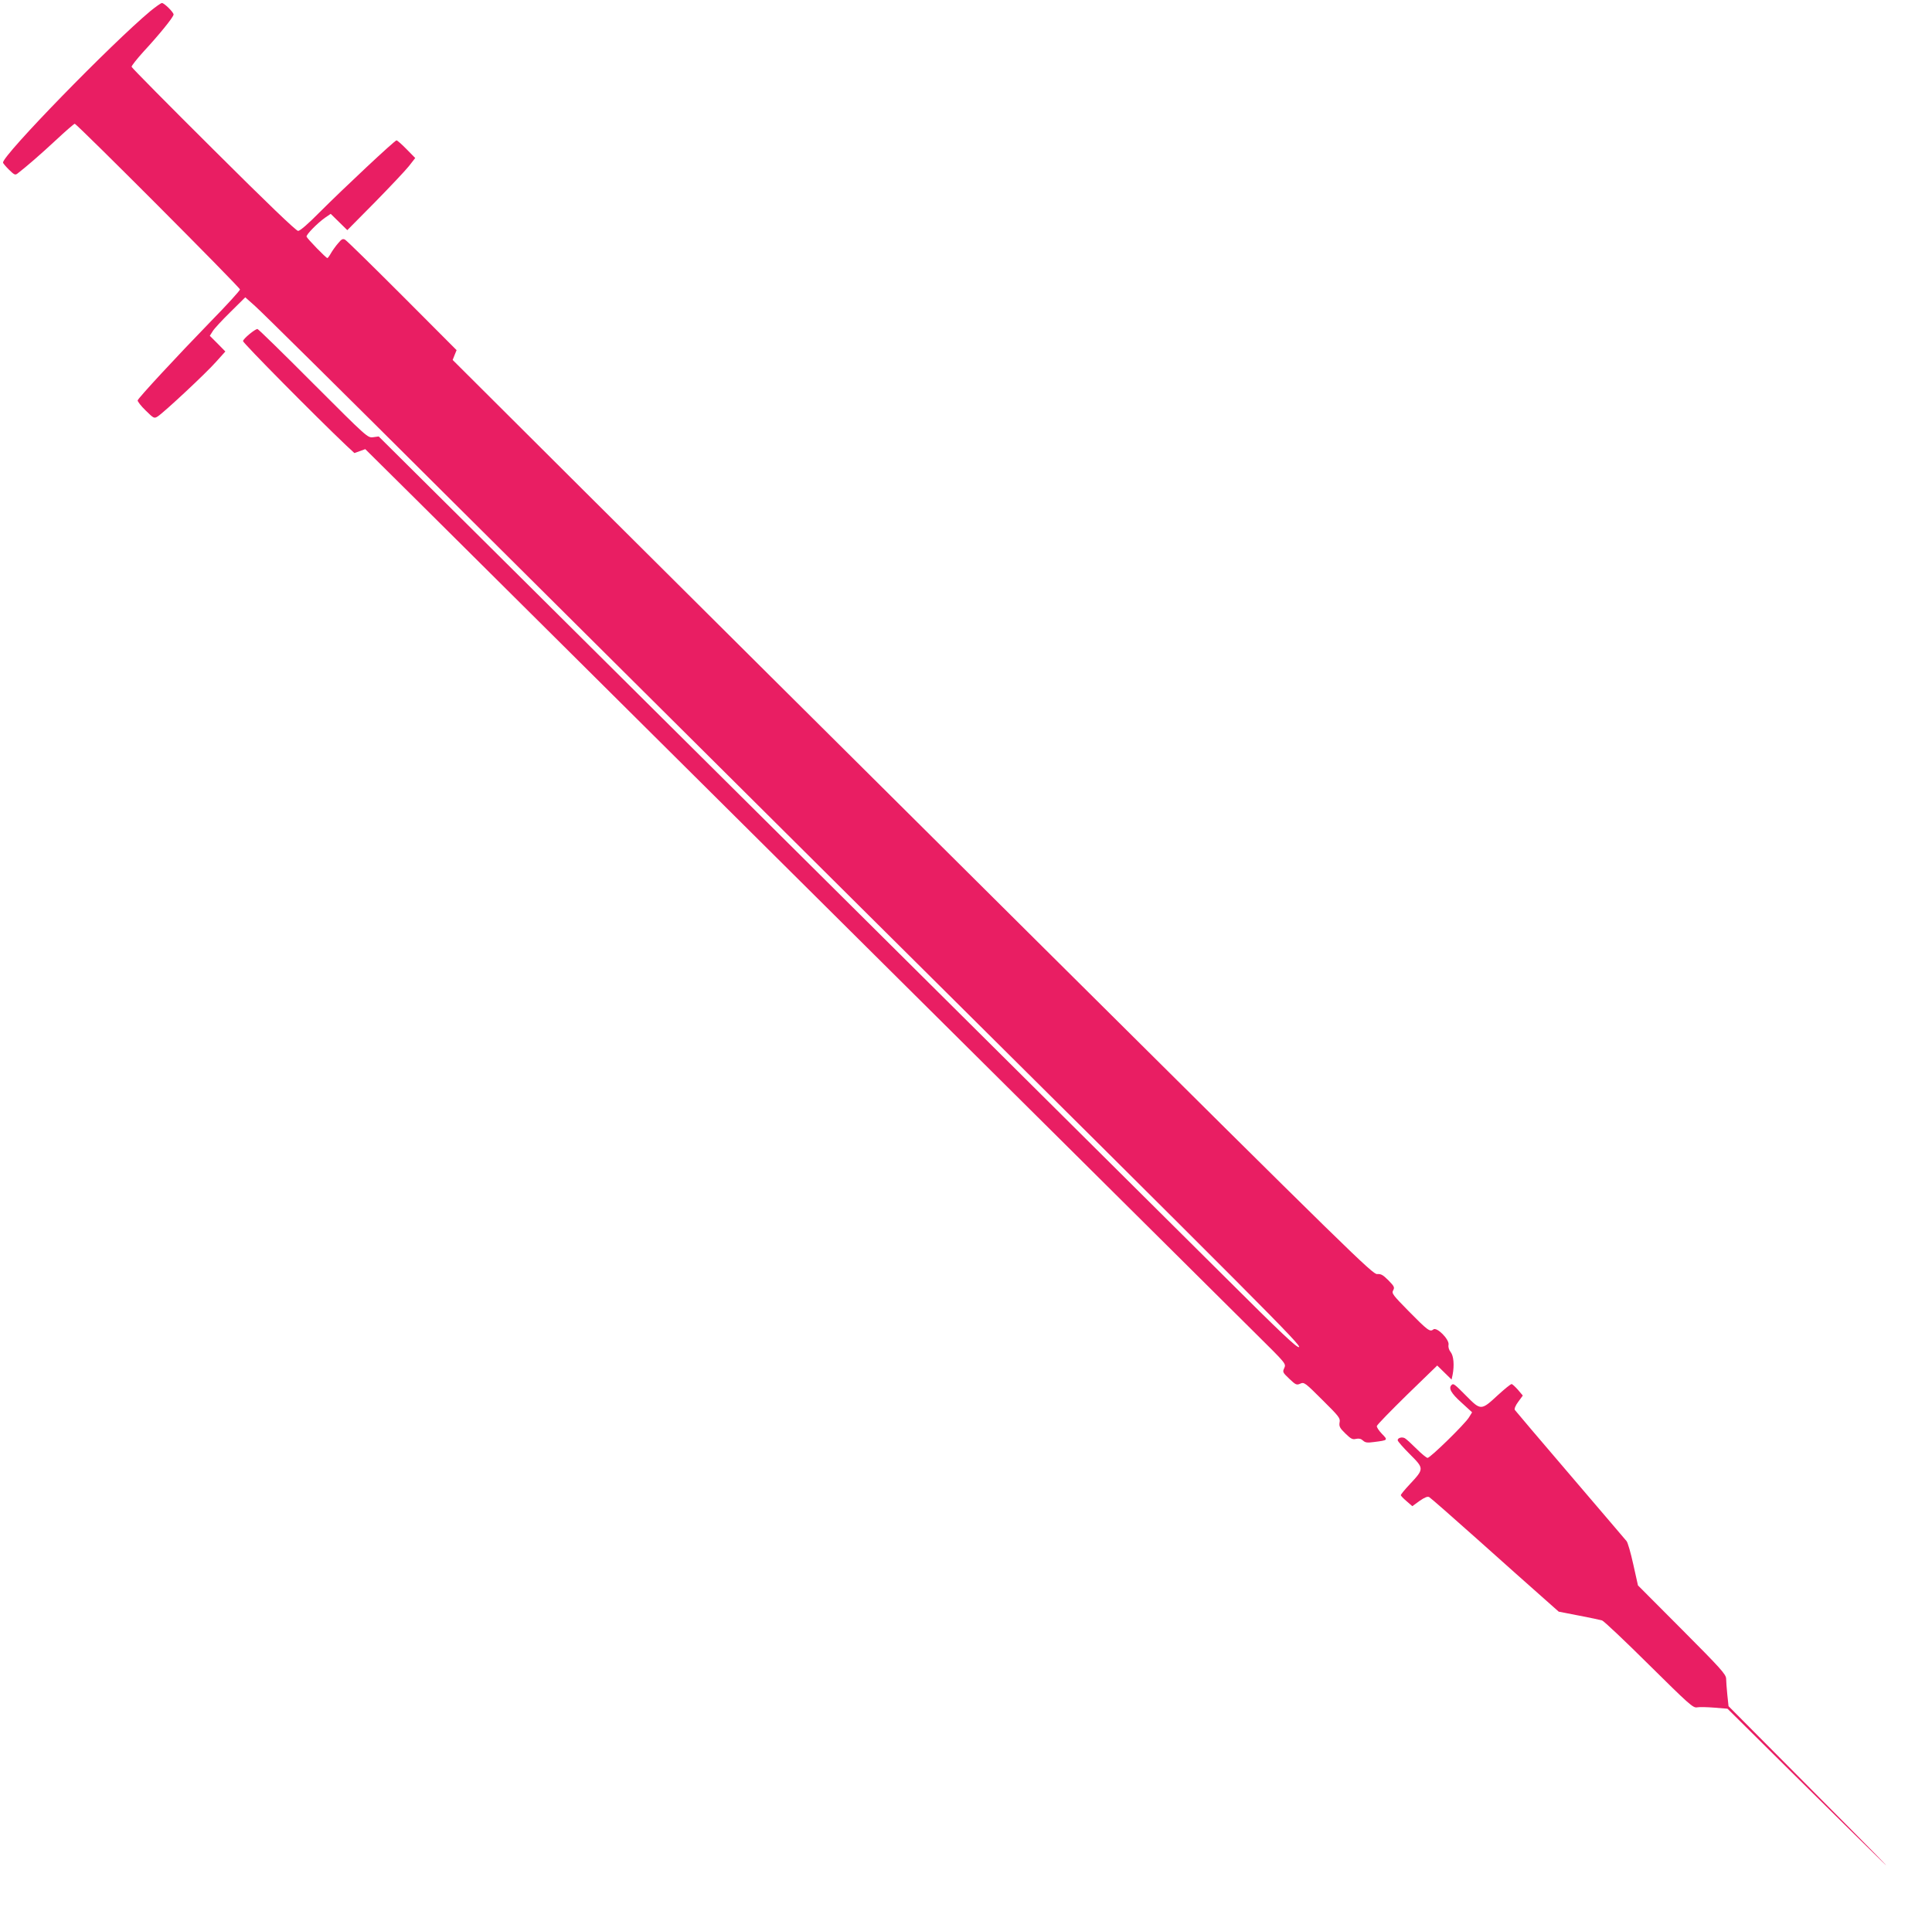 <?xml version="1.0" standalone="no"?>
<!DOCTYPE svg PUBLIC "-//W3C//DTD SVG 20010904//EN"
 "http://www.w3.org/TR/2001/REC-SVG-20010904/DTD/svg10.dtd">
<svg version="1.0" xmlns="http://www.w3.org/2000/svg"
 width="1280pt" height="1268pt" viewBox="0 0 1280 1268"
 preserveAspectRatio="xMidYMid meet">
<g transform="translate(0,1268) scale(0.1,-0.1)"
fill="#e91e63" stroke="none">
<path d="M998 12608 c-259 -216 -978 -954 -978 -1005 0 -5 18 -26 40 -48 35
-34 41 -37 57 -24 56 43 152 126 254 221 64 60 120 108 124 108 14 0 1095
-1084 1095 -1098 0 -7 -86 -102 -192 -210 -230 -237 -482 -509 -486 -525 -1
-7 22 -37 53 -67 53 -52 56 -54 79 -40 40 25 322 288 387 362 l62 69 -51 52
-52 52 19 30 c10 17 63 74 117 127 l99 98 65 -58 c36 -31 601 -590 1255 -1242
655 -652 1897 -1887 2760 -2745 2699 -2680 2921 -2903 2901 -2911 -14 -5 -116
91 -484 458 -420 417 -1227 1219 -4590 4560 l-1023 1016 -37 -5 c-37 -4 -37
-4 -397 356 -198 199 -364 361 -369 361 -17 0 -95 -65 -96 -80 0 -13 482 -500
681 -689 l57 -53 36 13 36 13 338 -335 c1325 -1318 5405 -5370 5565 -5529 197
-195 198 -196 186 -224 -13 -27 -11 -30 33 -72 43 -41 49 -43 73 -32 25 11 31
7 146 -108 111 -110 120 -121 114 -149 -4 -26 1 -37 38 -73 37 -36 48 -42 71
-36 19 4 33 1 46 -11 15 -14 29 -16 72 -10 95 12 95 12 53 55 -20 21 -35 44
-33 51 1 8 92 101 201 208 l199 193 48 -47 47 -46 7 32 c12 62 7 125 -13 150
-12 15 -17 34 -14 49 6 35 -78 120 -101 101 -22 -18 -37 -7 -164 122 -104 106
-113 117 -102 137 11 20 7 27 -31 66 -36 36 -49 44 -75 42 -29 -3 -165 130
-2220 2172 -1204 1196 -2575 2560 -3047 3030 l-858 855 13 33 13 32 -360 361
c-198 198 -368 365 -379 371 -15 8 -23 4 -46 -24 -16 -18 -37 -48 -47 -65 -10
-18 -21 -33 -24 -33 -9 0 -133 128 -138 142 -4 12 71 89 122 125 l38 26 55
-54 55 -54 183 185 c100 102 201 209 225 239 l42 54 -58 59 c-31 32 -61 58
-66 58 -12 0 -351 -318 -507 -474 -77 -78 -132 -126 -145 -126 -13 0 -207 186
-560 538 -297 295 -541 542 -543 549 -2 6 34 51 78 100 102 110 200 230 200
247 0 15 -62 76 -77 76 -7 0 -40 -24 -75 -52z"/>
<path d="M9617 3503 c-22 -21 -3 -55 65 -116 l71 -65 -21 -34 c-27 -44 -256
-268 -274 -268 -7 0 -40 27 -73 60 -33 33 -68 65 -77 70 -19 11 -48 3 -48 -13
0 -7 36 -48 80 -92 96 -96 96 -97 0 -200 -33 -35 -60 -68 -59 -72 0 -5 18 -23
38 -40 l38 -33 48 35 c35 24 53 31 64 25 9 -5 154 -132 322 -282 168 -150 357
-319 421 -375 l115 -102 134 -26 c74 -14 143 -29 153 -32 11 -3 151 -135 310
-293 265 -262 293 -288 319 -283 15 3 66 2 115 -2 l87 -7 425 -421 c234 -232
504 -498 600 -592 96 -93 -93 100 -422 430 l-596 600 -8 75 c-4 41 -8 90 -8
108 -2 29 -36 67 -293 325 l-291 292 -31 139 c-17 77 -37 147 -45 155 -7 9
-175 205 -372 436 -198 231 -363 426 -368 433 -4 7 4 29 23 54 l30 41 -32 38
c-18 20 -37 38 -42 38 -6 1 -46 -32 -90 -72 -112 -104 -114 -104 -210 -7 -80
81 -86 85 -98 73z"/>
</g>
</svg>
